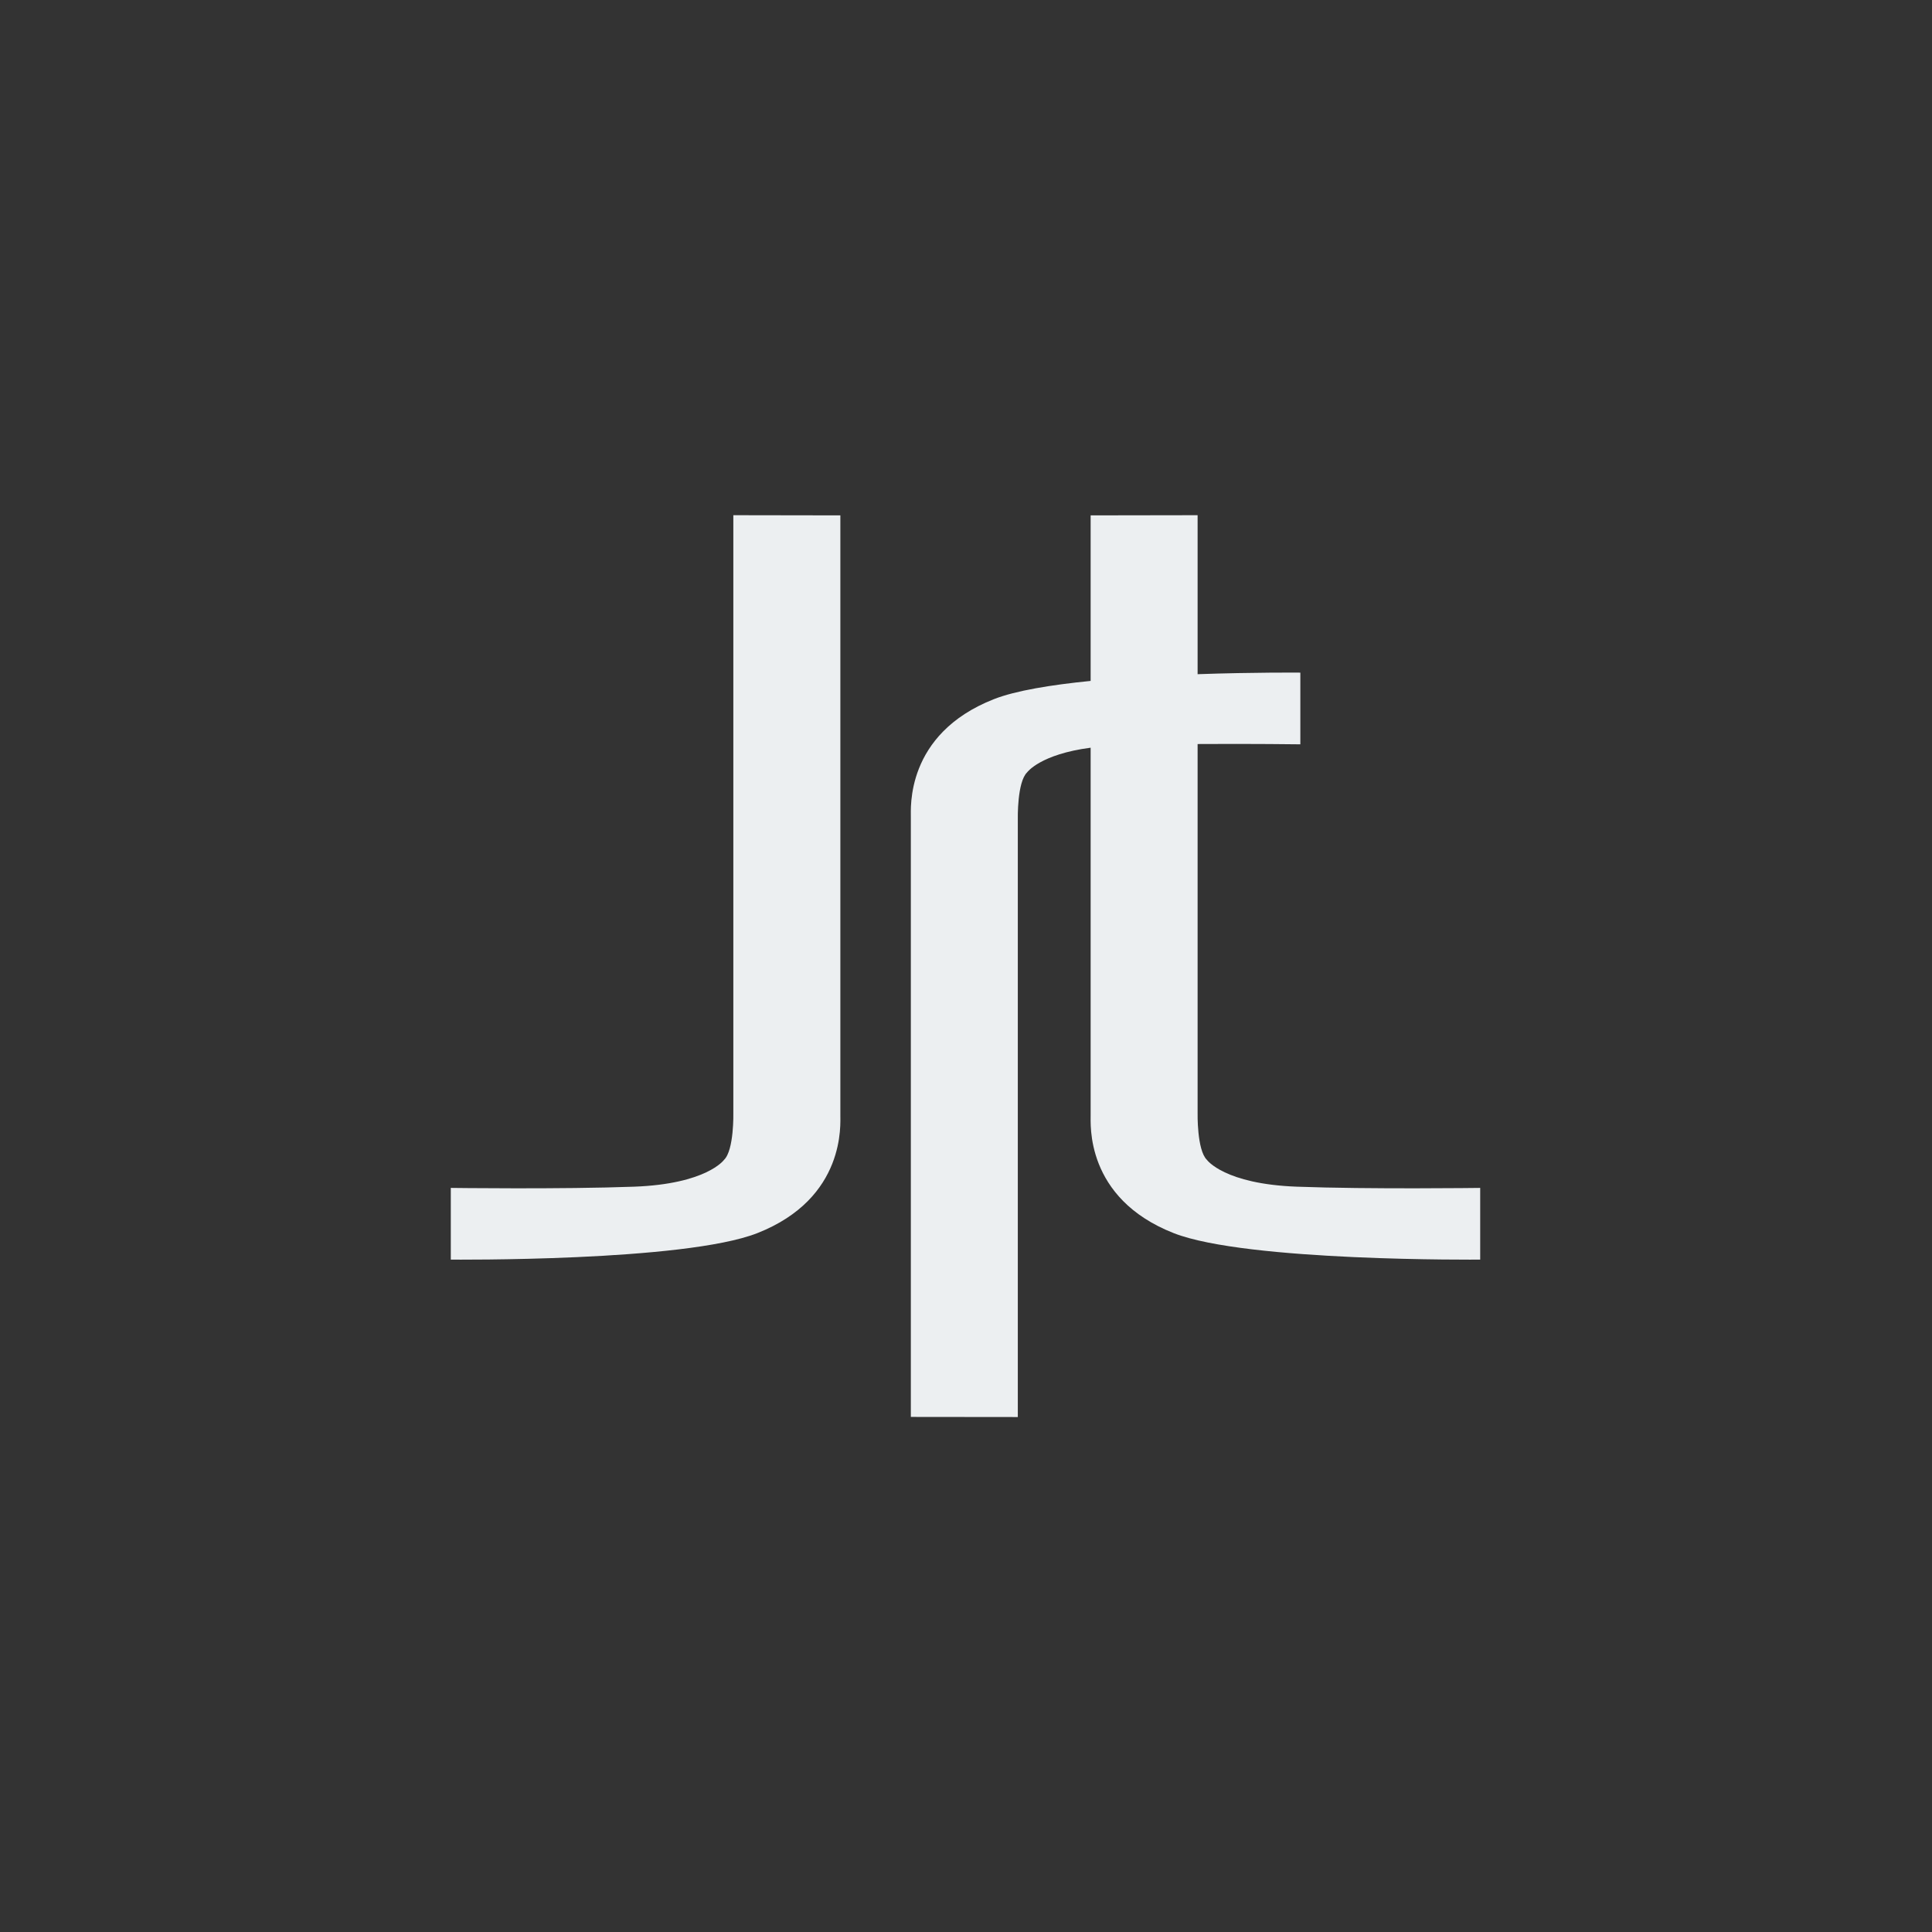 <svg width="300" height="300" viewBox="0 0 300 300" fill="none" xmlns="http://www.w3.org/2000/svg">
<rect x="0" y="0" width="300" height="300" fill="#333333" stroke="none"/>
<path d="M185.964 104.688C194.841 104.378 201.917 104.445 201.917 104.445V115.578C201.917 115.578 194.351 115.478 185.964 115.533V172.823C185.964 172.823 185.841 178.591 187.412 180.105C187.426 180.125 190.109 183.848 201.363 184.267C212.618 184.685 229.756 184.459 229.844 184.458V195.591C229.716 195.592 193.596 195.93 182.262 191.484C168.398 186.037 169.39 174.374 169.354 173.151V116.103C161.546 117.121 159.52 119.894 159.493 119.931C157.92 121.44 158.044 127.168 158.045 127.213V220.037L141.435 220.019V126.894C141.47 125.67 140.479 114.008 154.342 108.561C157.697 107.241 163.228 106.344 169.354 105.732V80.027L185.964 80V104.688ZM130.491 80.027V173.151C130.456 174.374 131.447 186.037 117.584 191.484C106.23 195.938 70 195.591 70 195.591V184.458C70 184.458 87.189 184.686 98.473 184.267C109.7 183.849 112.397 180.142 112.424 180.105C114.003 178.591 113.872 172.823 113.872 172.823V80L130.491 80.027Z" fill="#ECEFF1"/>
</svg>
